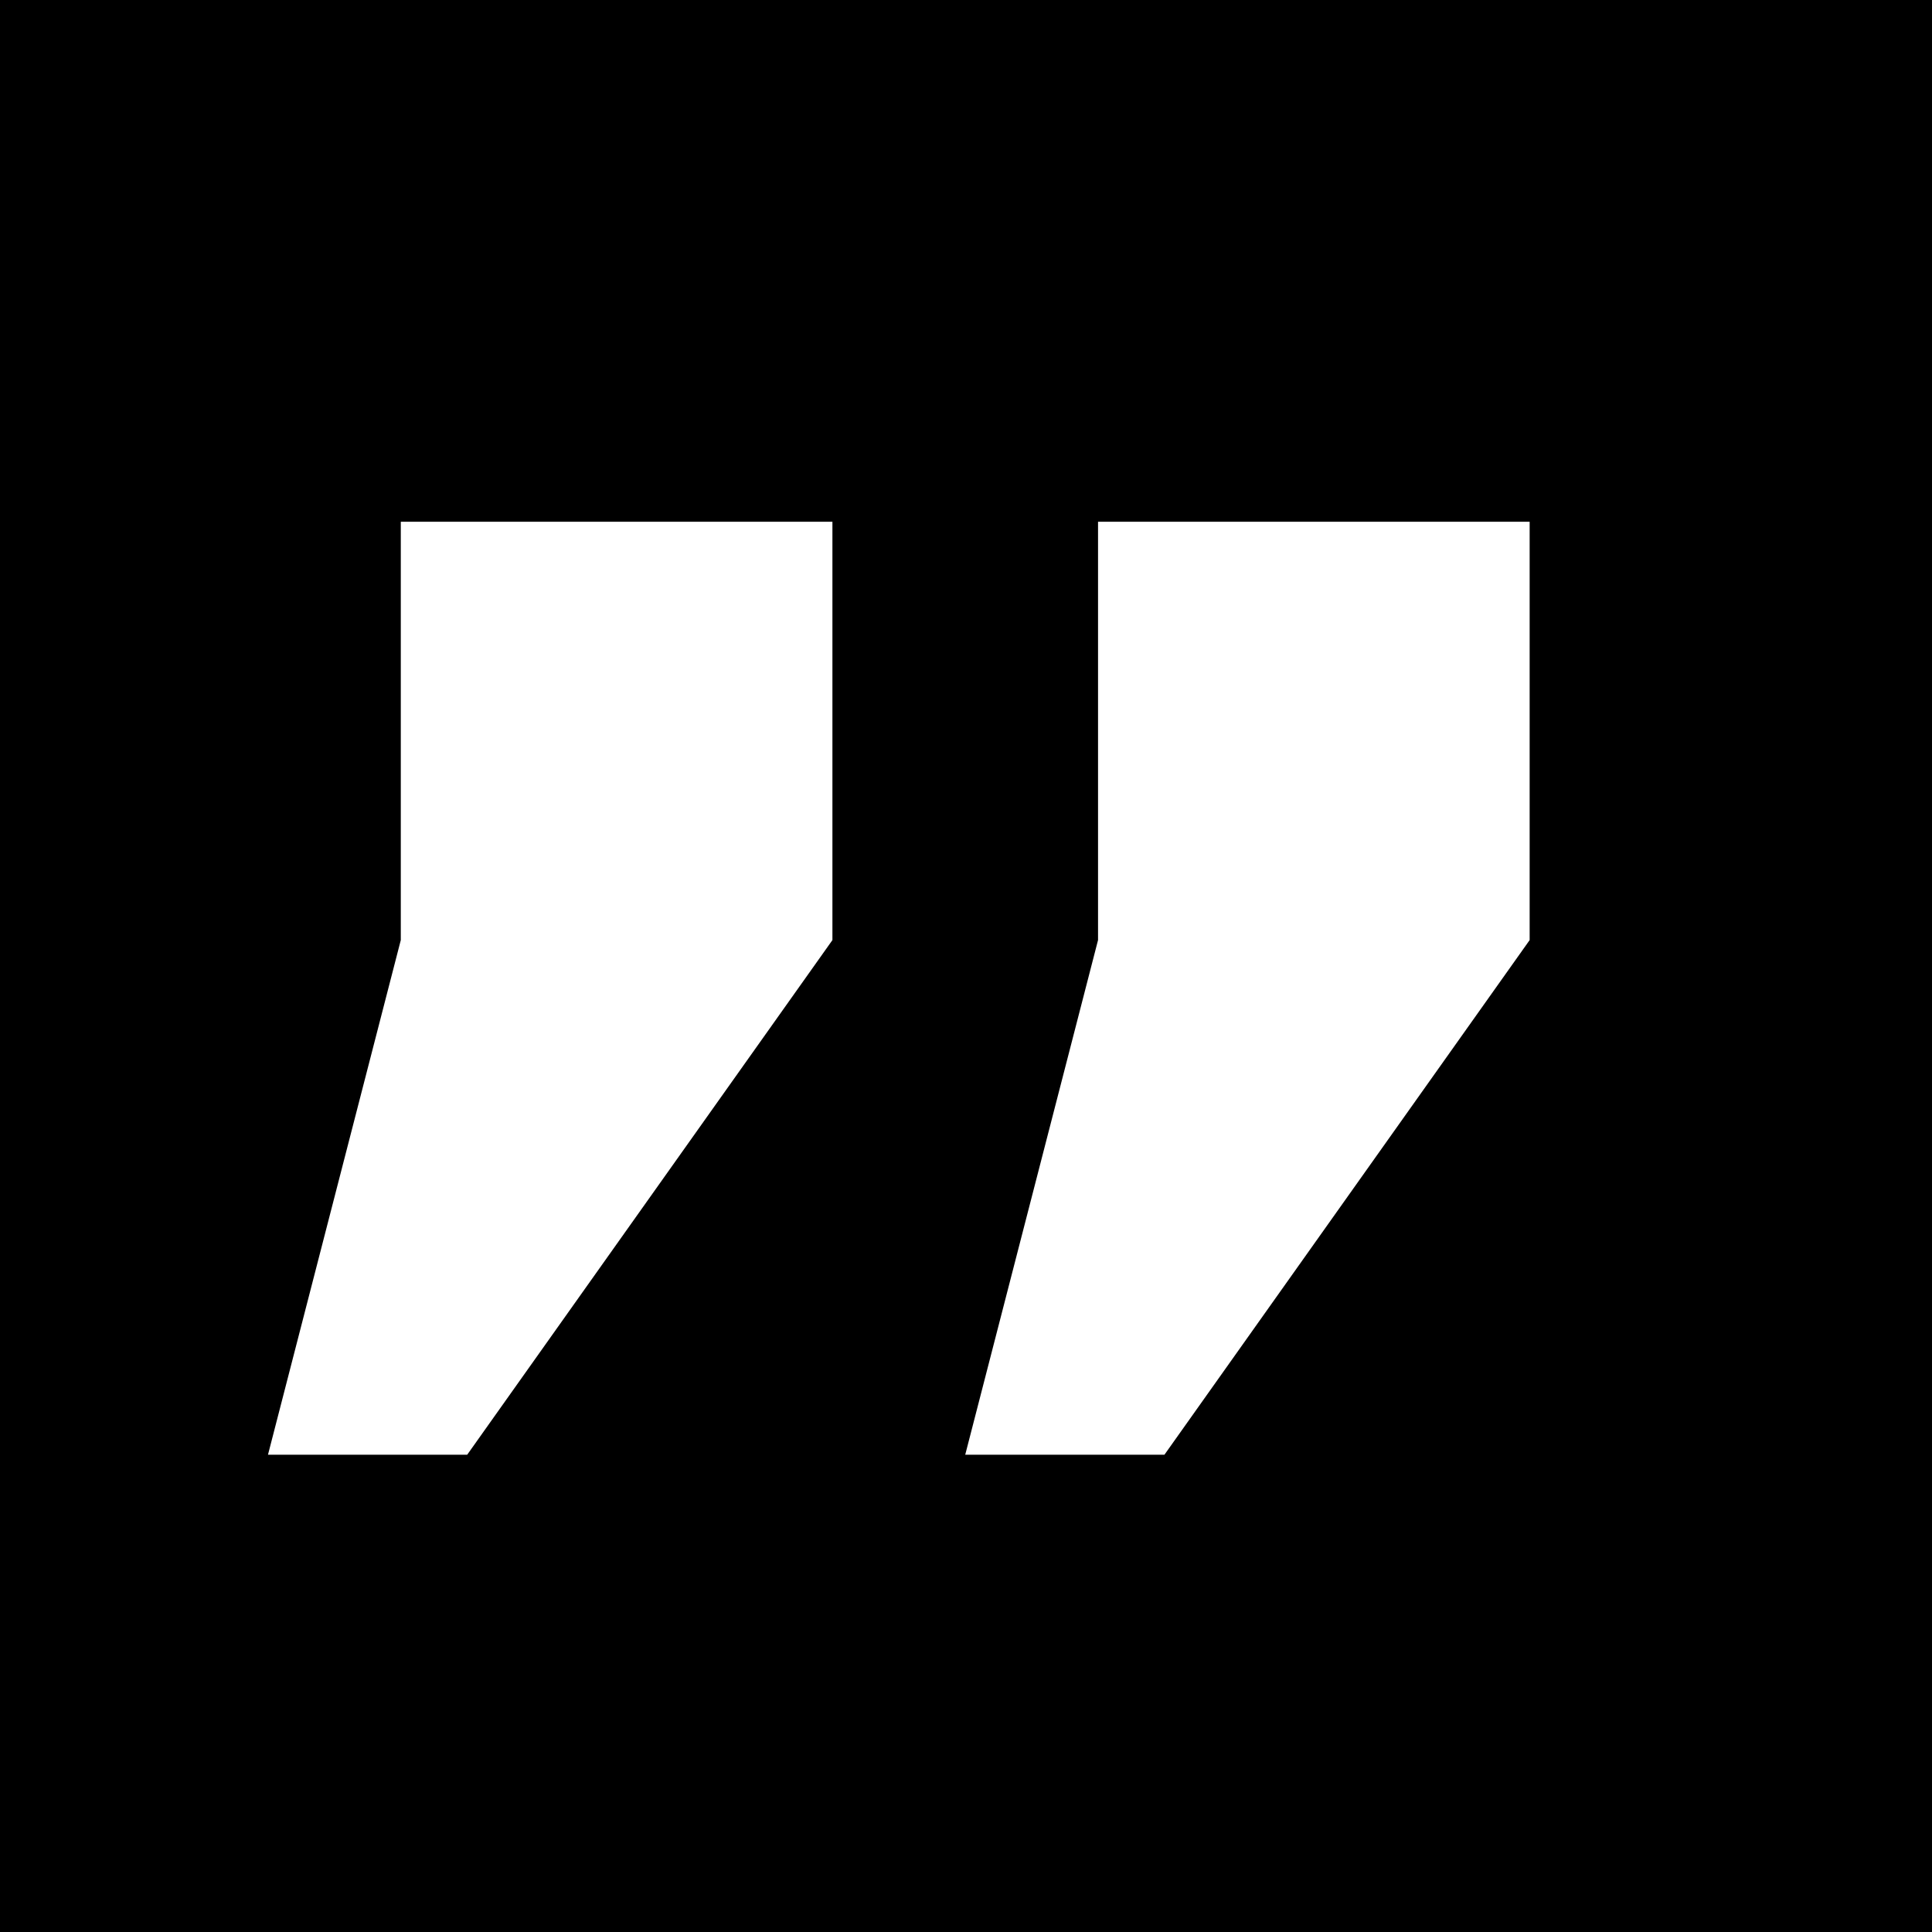<?xml version="1.0" encoding="UTF-8"?> <svg xmlns="http://www.w3.org/2000/svg" width="120" height="120" viewBox="0 0 120 120" fill="none"><rect x="0" y="0" width="120" height="120" fill="#808080" stroke="none"/><g clip-path="url(#clip0_4612_111)"><rect width="120" height="120" transform="matrix(-1 0 0 -1 120 120)" fill="black"></rect><path d="M59.952 90.356L68.201 58.391V32.407H95.009V58.391L72.325 90.356H59.952ZM16.645 90.356L24.894 58.391V32.407H51.703V58.391L29.018 90.356H16.645Z" fill="white"></path></g><defs><clipPath id="clip0_4612_111"><rect width="120" height="120" fill="white" transform="matrix(-1 0 0 -1 120 120)"></rect></clipPath></defs></svg> 